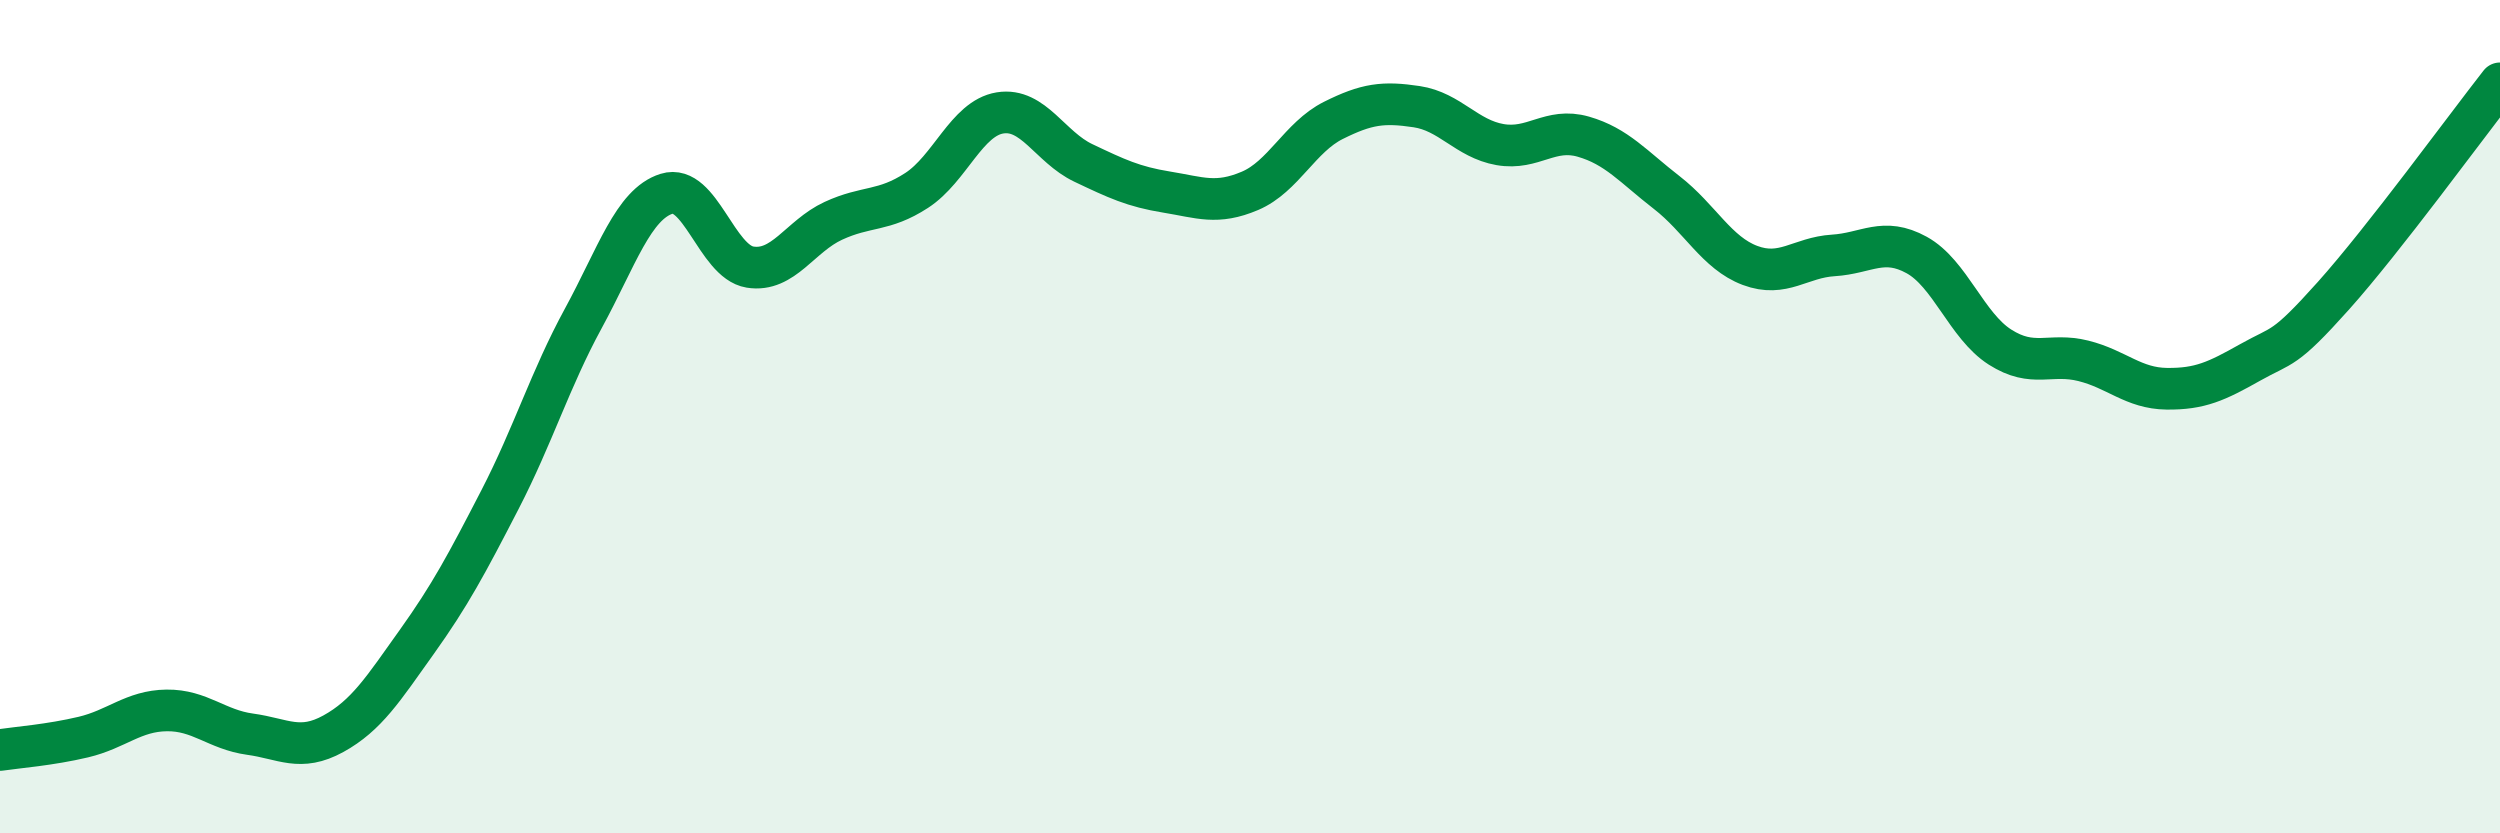 
    <svg width="60" height="20" viewBox="0 0 60 20" xmlns="http://www.w3.org/2000/svg">
      <path
        d="M 0,18 C 0.4,17.94 1.2,17.88 2,17.69 C 2.8,17.5 3.2,17.06 4,17.05 C 4.8,17.04 5.2,17.51 6,17.62 C 6.8,17.73 7.2,18.05 8,17.61 C 8.8,17.17 9.2,16.53 10,15.41 C 10.8,14.29 11.2,13.54 12,11.99 C 12.8,10.44 13.2,9.11 14,7.64 C 14.8,6.17 15.2,4.9 16,4.65 C 16.8,4.4 17.2,6.28 18,6.41 C 18.8,6.54 19.2,5.67 20,5.3 C 20.8,4.93 21.2,5.09 22,4.57 C 22.8,4.05 23.2,2.84 24,2.71 C 24.8,2.58 25.2,3.53 26,3.91 C 26.8,4.29 27.2,4.48 28,4.61 C 28.8,4.74 29.2,4.92 30,4.58 C 30.8,4.24 31.2,3.29 32,2.89 C 32.8,2.49 33.2,2.44 34,2.56 C 34.8,2.68 35.2,3.33 36,3.47 C 36.8,3.61 37.2,3.05 38,3.28 C 38.8,3.51 39.2,4 40,4.62 C 40.8,5.24 41.2,6.07 42,6.37 C 42.8,6.67 43.2,6.18 44,6.13 C 44.8,6.08 45.2,5.68 46,6.12 C 46.8,6.56 47.2,7.82 48,8.33 C 48.8,8.84 49.2,8.46 50,8.66 C 50.8,8.86 51.2,9.32 52,9.33 C 52.8,9.34 53.2,9.15 54,8.7 C 54.8,8.25 54.8,8.44 56,7.1 C 57.2,5.76 59.2,3.02 60,2L60 20L0 20Z"
        fill="#008740"
        opacity="0.1"
        stroke-linecap="round"
        stroke-linejoin="round"
      />
      <path
        d="M 0,18 C 0.4,17.94 1.2,17.88 2,17.69 C 2.8,17.5 3.2,17.06 4,17.05 C 4.8,17.04 5.2,17.51 6,17.62 C 6.8,17.73 7.2,18.05 8,17.61 C 8.8,17.17 9.2,16.53 10,15.41 C 10.8,14.29 11.2,13.54 12,11.99 C 12.8,10.44 13.2,9.11 14,7.64 C 14.8,6.17 15.2,4.9 16,4.65 C 16.8,4.4 17.2,6.28 18,6.41 C 18.8,6.54 19.2,5.67 20,5.3 C 20.8,4.93 21.2,5.09 22,4.57 C 22.8,4.05 23.2,2.84 24,2.71 C 24.8,2.58 25.2,3.53 26,3.91 C 26.8,4.29 27.2,4.48 28,4.61 C 28.8,4.74 29.2,4.92 30,4.58 C 30.8,4.24 31.2,3.29 32,2.89 C 32.8,2.49 33.2,2.44 34,2.56 C 34.8,2.68 35.2,3.33 36,3.47 C 36.8,3.61 37.2,3.05 38,3.28 C 38.8,3.51 39.2,4 40,4.62 C 40.8,5.24 41.2,6.07 42,6.37 C 42.8,6.67 43.2,6.18 44,6.13 C 44.8,6.08 45.2,5.68 46,6.12 C 46.8,6.56 47.2,7.82 48,8.33 C 48.8,8.84 49.2,8.46 50,8.66 C 50.8,8.86 51.2,9.32 52,9.33 C 52.8,9.34 53.2,9.15 54,8.7 C 54.8,8.25 54.8,8.44 56,7.1 C 57.2,5.76 59.2,3.02 60,2"
        stroke="#008740"
        stroke-width="1"
        fill="none"
        stroke-linecap="round"
        stroke-linejoin="round"
      />
    </svg>
  